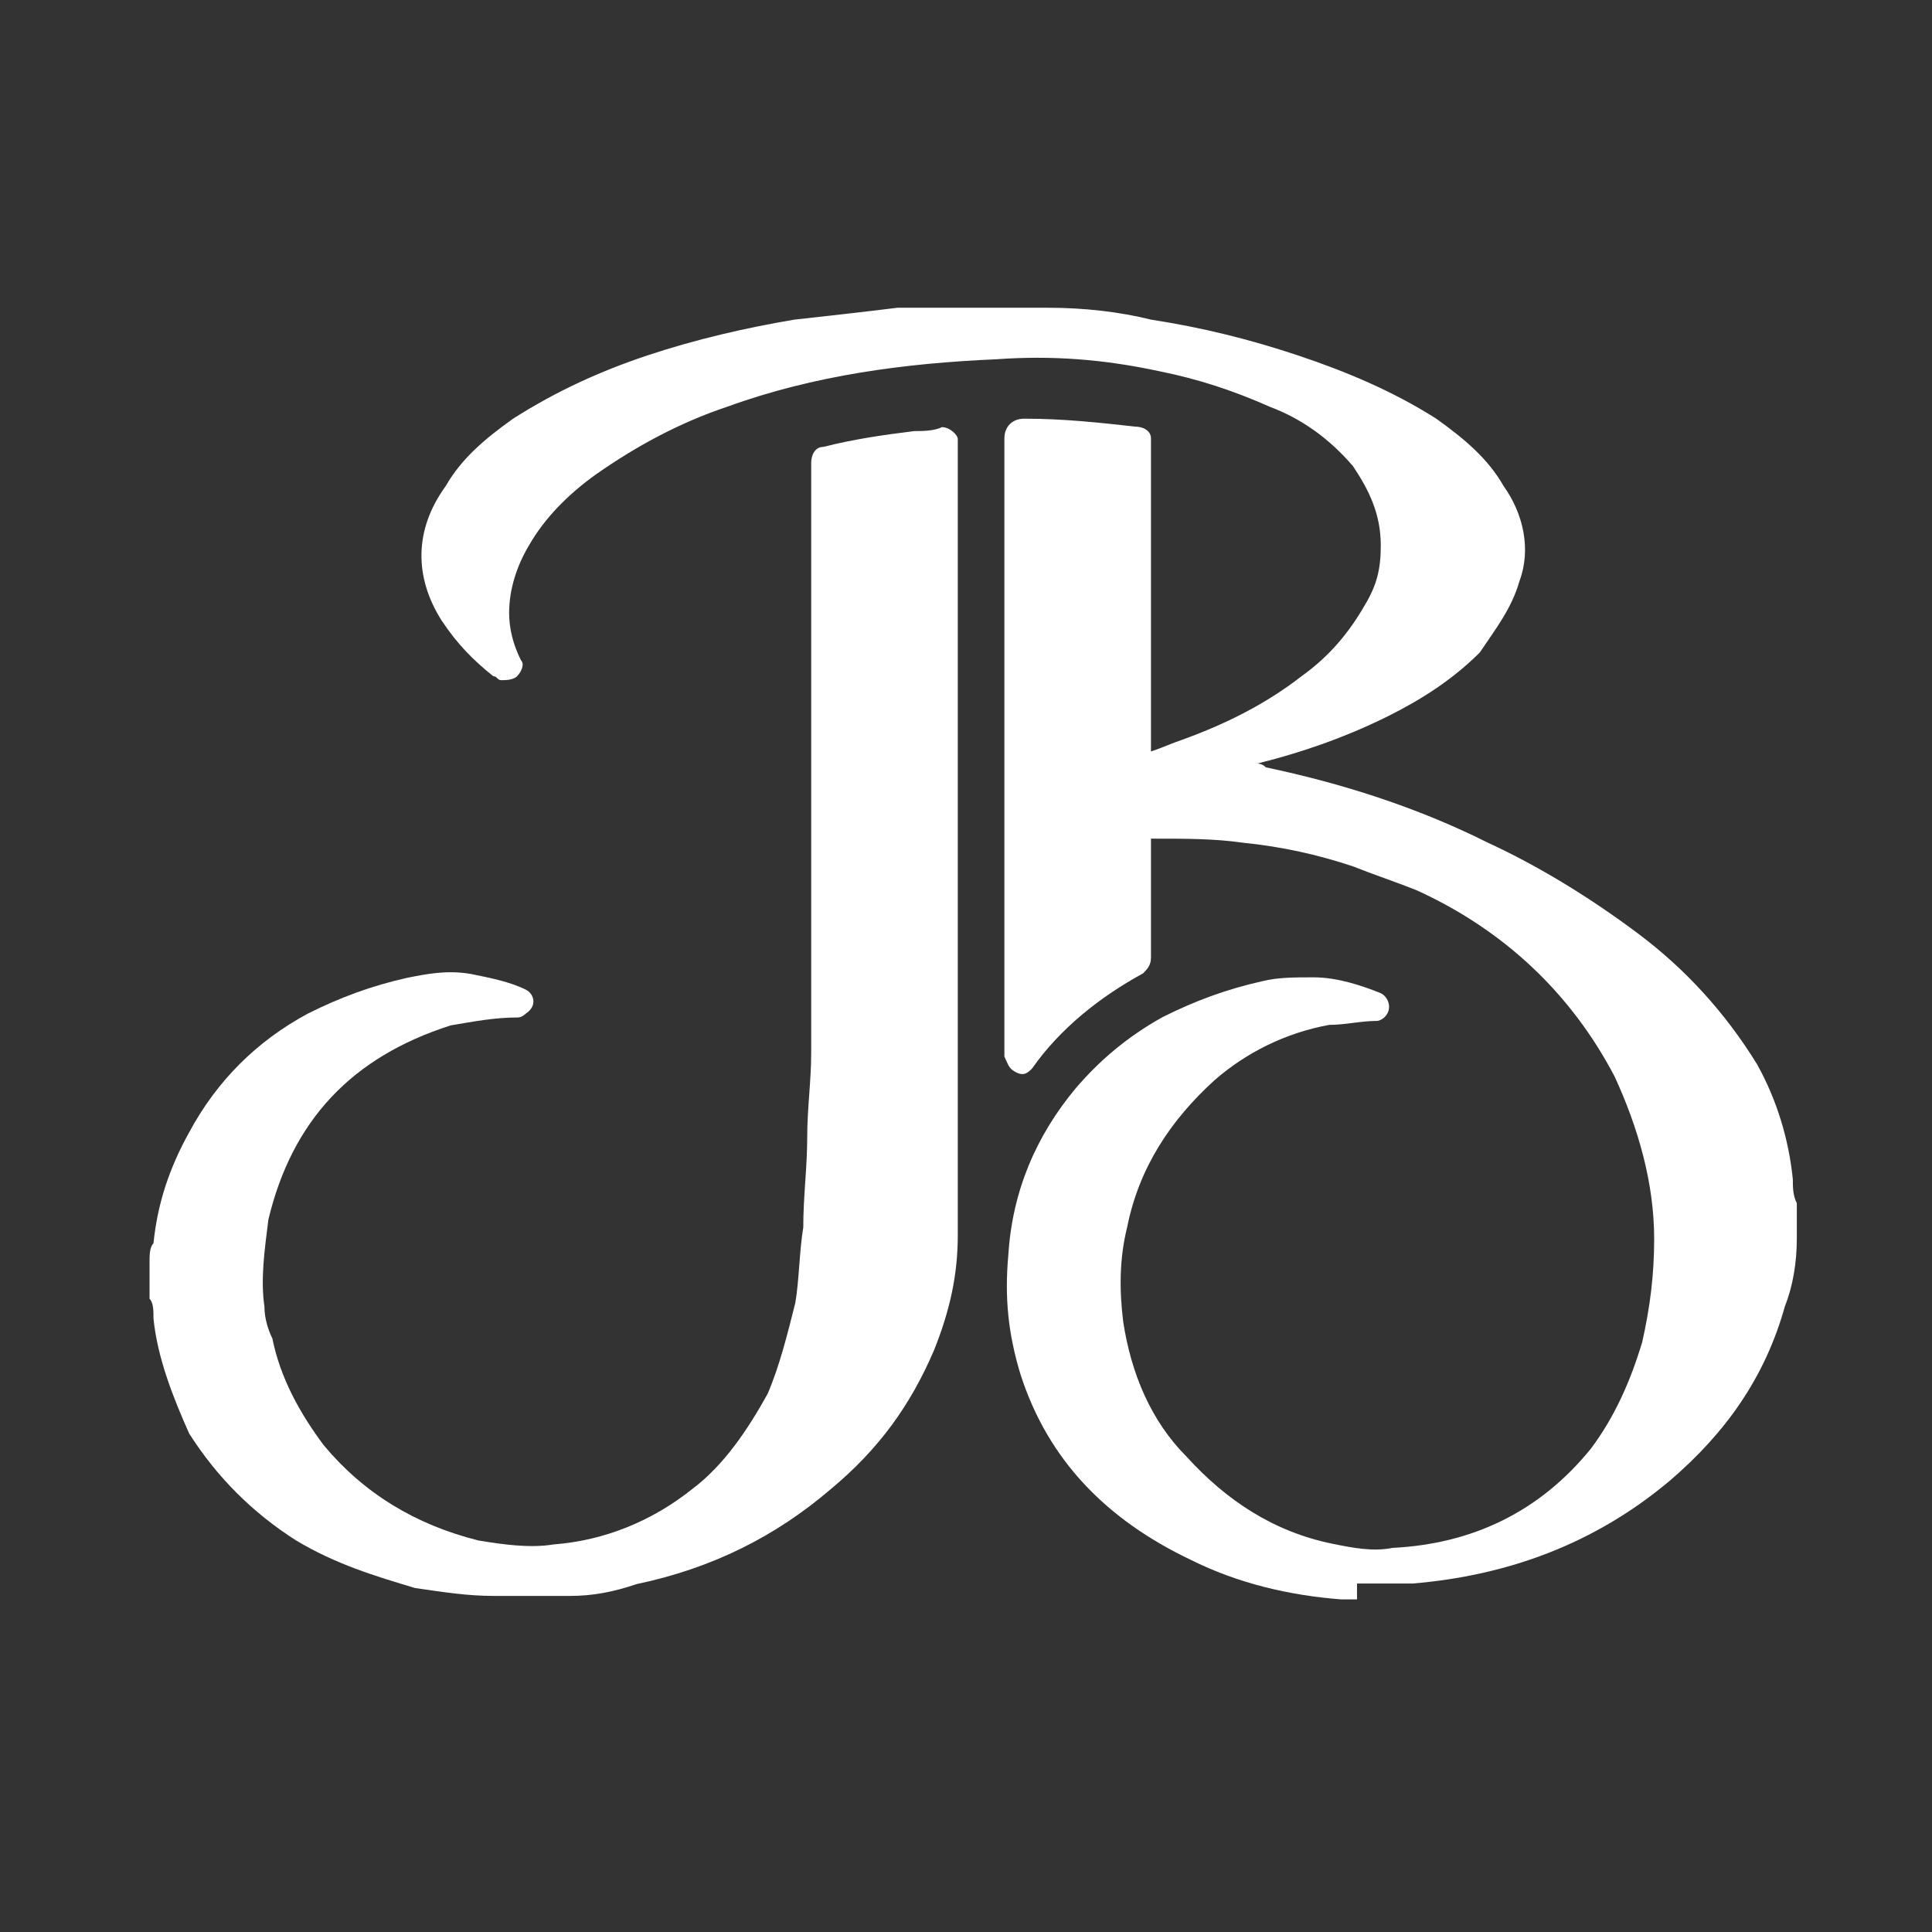 <?xml version="1.0" encoding="UTF-8"?> <svg xmlns:cc="http://creativecommons.org/ns#" xmlns:dc="http://purl.org/dc/elements/1.1/" xmlns:rdf="http://www.w3.org/1999/02/22-rdf-syntax-ns#" xmlns:svg="http://www.w3.org/2000/svg" xmlns="http://www.w3.org/2000/svg" xmlns:xlink="http://www.w3.org/1999/xlink" version="1.1" id="svg2" x="0px" y="0px" width="65px" height="65px" viewBox="0 0 65 65" style="enable-background:new 0 0 65 65;" xml:space="preserve"><rect x="0" y="0" width="65" height="65" fill="#333333" stroke="none"/> <style type="text/css"> .st0{clip-path:url(#SVGID_2_);} .st1{fill:#FFFFFF;} </style> <g id="g10" transform="matrix(1.333,0,0,-1.333,0,94.222)"> <g id="g12"> <g> <defs> <rect id="SVGID_1_" x="-8.1" y="19" width="65" height="54.7"></rect> </defs> <clipPath id="SVGID_2_"> <use xlink:href="#SVGID_1_" style="overflow:visible;"></use> </clipPath> <g id="g14" class="st0"> <g id="g20" transform="translate(59.05,7.817)"> <path id="path22" class="st1" d="M-24.8,22.5c-0.1,0-0.3,0-0.4,0c-1.3,0.1-2.6,0.4-3.8,1c-2.1,1-3.6,2.5-4.3,4.7 c-0.3,1-0.4,1.9-0.3,3c0.1,1.6,0.7,3,1.7,4.2c0.6,0.7,1.3,1.3,2.2,1.8c0.8,0.4,1.6,0.7,2.5,0.9c0.4,0.1,0.8,0.1,1.3,0.1 c0.6,0,1.2-0.2,1.7-0.4c0.2-0.1,0.3-0.4,0.1-0.6c0,0-0.1-0.1-0.2-0.1c-0.4,0-0.8-0.1-1.2-0.1c-1.1-0.2-2.1-0.7-2.9-1.4 c-1.1-1-1.9-2.2-2.2-3.7c-0.2-0.8-0.2-1.6-0.1-2.4c0.2-1.3,0.7-2.5,1.6-3.4c1-1.1,2.2-1.9,3.7-2.2c0.5-0.1,1-0.2,1.5-0.1 c2,0.1,3.7,0.9,5,2.5c0.6,0.8,1,1.7,1.3,2.7c0.2,0.9,0.3,1.7,0.3,2.6c0,1.4-0.4,2.8-1,4.1c-1.1,2.1-2.8,3.7-5,4.7 c-0.5,0.2-1.1,0.4-1.6,0.6c-0.9,0.3-1.8,0.5-2.8,0.6c-0.7,0.1-1.4,0.1-2.2,0.1c0,0,0,0-0.1,0v-0.1c0-1,0-1.9,0-2.9 c0-0.2-0.1-0.3-0.2-0.4c-1.1-0.6-2.1-1.4-2.8-2.4c-0.1-0.1-0.2-0.2-0.4-0.1c-0.2,0.1-0.2,0.2-0.3,0.4c0,0,0,0,0,0.1 c0,5.2,0,10.3,0,15.5c0,0.3,0.2,0.5,0.5,0.5c1,0,1.9-0.1,2.8-0.2c0.2,0,0.4-0.1,0.4-0.3c0-0.1,0-0.1,0-0.2c0-2.5,0-5,0-7.6 v-0.1c0.3,0.1,0.5,0.2,0.8,0.3c1.1,0.4,2.1,0.9,3,1.6c0.7,0.5,1.2,1.1,1.6,1.8c0.3,0.5,0.4,0.9,0.4,1.5c0,0.8-0.3,1.4-0.7,2 c-0.6,0.7-1.3,1.2-2.1,1.5c-0.9,0.4-1.8,0.7-2.8,0.9c-1.4,0.3-2.7,0.4-4.1,0.3c-2.3-0.1-4.6-0.4-6.8-1.2 c-1.2-0.4-2.3-1-3.3-1.7c-0.7-0.5-1.3-1.1-1.7-1.8c-0.3-0.5-0.5-1.1-0.5-1.7c0-0.4,0.1-0.8,0.3-1.2c0.1-0.1,0-0.3-0.1-0.4 c-0.1-0.1-0.3-0.1-0.4-0.1c-0.1,0-0.1,0.1-0.2,0.1c-0.5,0.4-0.9,0.8-1.3,1.4c-0.7,1.1-0.7,2.3,0.1,3.4c0.4,0.7,1,1.2,1.7,1.7 c1.1,0.7,2.2,1.2,3.4,1.6c1.2,0.4,2.5,0.7,3.7,0.9c0.9,0.1,1.8,0.2,2.6,0.3c0.3,0,0.7,0,1,0c0,0,0.1,0,0.1,0c0.5,0,1.1,0,1.6,0 c0,0,0.1,0,0.1,0c0.3,0,0.7,0,1,0c0.9,0,1.8-0.1,2.6-0.3c1.3-0.2,2.5-0.5,3.7-0.9c1.2-0.4,2.4-0.9,3.5-1.6 c0.7-0.5,1.3-1,1.7-1.7c0.5-0.7,0.7-1.6,0.4-2.4c-0.2-0.7-0.6-1.2-1-1.8c-0.7-0.7-1.5-1.2-2.3-1.6c-1-0.5-2.1-0.9-3.3-1.2 c0,0,0,0-0.1,0c0.1,0,0.2,0,0.3-0.1c1.9-0.4,3.8-1,5.6-1.9c1.3-0.6,2.6-1.4,3.8-2.3c1.2-0.9,2.2-2,3-3.3 c0.5-0.9,0.8-1.9,0.9-2.9c0-0.2,0-0.4,0.1-0.6v-0.8c0,0,0-0.1,0-0.1c0-0.6-0.1-1.2-0.3-1.7c-0.5-1.8-1.5-3.2-2.9-4.4 c-1.9-1.6-4.1-2.4-6.5-2.6c-0.1,0-0.3,0-0.4,0H-24.8z"></path> </g> <g id="g24" transform="translate(6.574,22.404)"> <path id="path26" class="st1" d="M-2.8,16.4c0,0.2,0,0.4,0.1,0.5c0.1,1,0.4,1.9,0.9,2.8c0.7,1.3,1.7,2.3,3,3 c0.8,0.4,1.6,0.7,2.5,0.9c0.5,0.1,1,0.2,1.6,0.1c0.5-0.1,1-0.2,1.4-0.4c0.2-0.1,0.3-0.4,0-0.6c0,0-0.1-0.1-0.2-0.1 c-0.6,0-1.1-0.1-1.7-0.2c-2.5-0.8-4-2.4-4.6-4.9C0.1,16.7,0,16,0.1,15.3c0-0.3,0.1-0.6,0.2-0.8c0.2-1,0.7-1.9,1.3-2.7 c1-1.2,2.3-2,3.9-2.4c0.6-0.1,1.3-0.2,1.9-0.1c1.3,0.1,2.5,0.6,3.5,1.4c0.8,0.6,1.4,1.5,1.9,2.4c0.3,0.7,0.5,1.5,0.7,2.3 c0.1,0.6,0.1,1.3,0.2,1.9c0,0.8,0.1,1.5,0.1,2.3c0,0.7,0.1,1.4,0.1,2.1c0,5,0,9.9,0,14.9c0,0.2,0.1,0.4,0.3,0.4 c0.8,0.2,1.5,0.3,2.3,0.4c0.2,0,0.5,0,0.7,0.1c0.2,0,0.4-0.2,0.4-0.3c0,0,0-0.1,0-0.1c0-6.7,0-13.3,0-20c0-1-0.2-1.9-0.6-2.9 c-0.6-1.4-1.4-2.5-2.6-3.5c-1.4-1.2-3-2-4.9-2.4C8.9,8.1,8.4,8,7.8,8c-0.1,0-0.3,0-0.4,0H6.2c-0.1,0-0.2,0-0.3,0 C5.2,8,4.6,8.1,3.9,8.2c-1,0.3-2,0.6-3,1.2c-1.1,0.7-2,1.6-2.7,2.7C-2.2,13-2.6,14-2.7,15c0,0.2,0,0.4-0.1,0.5V16.4z"></path> </g> </g> </g> </g> </g> </svg> 